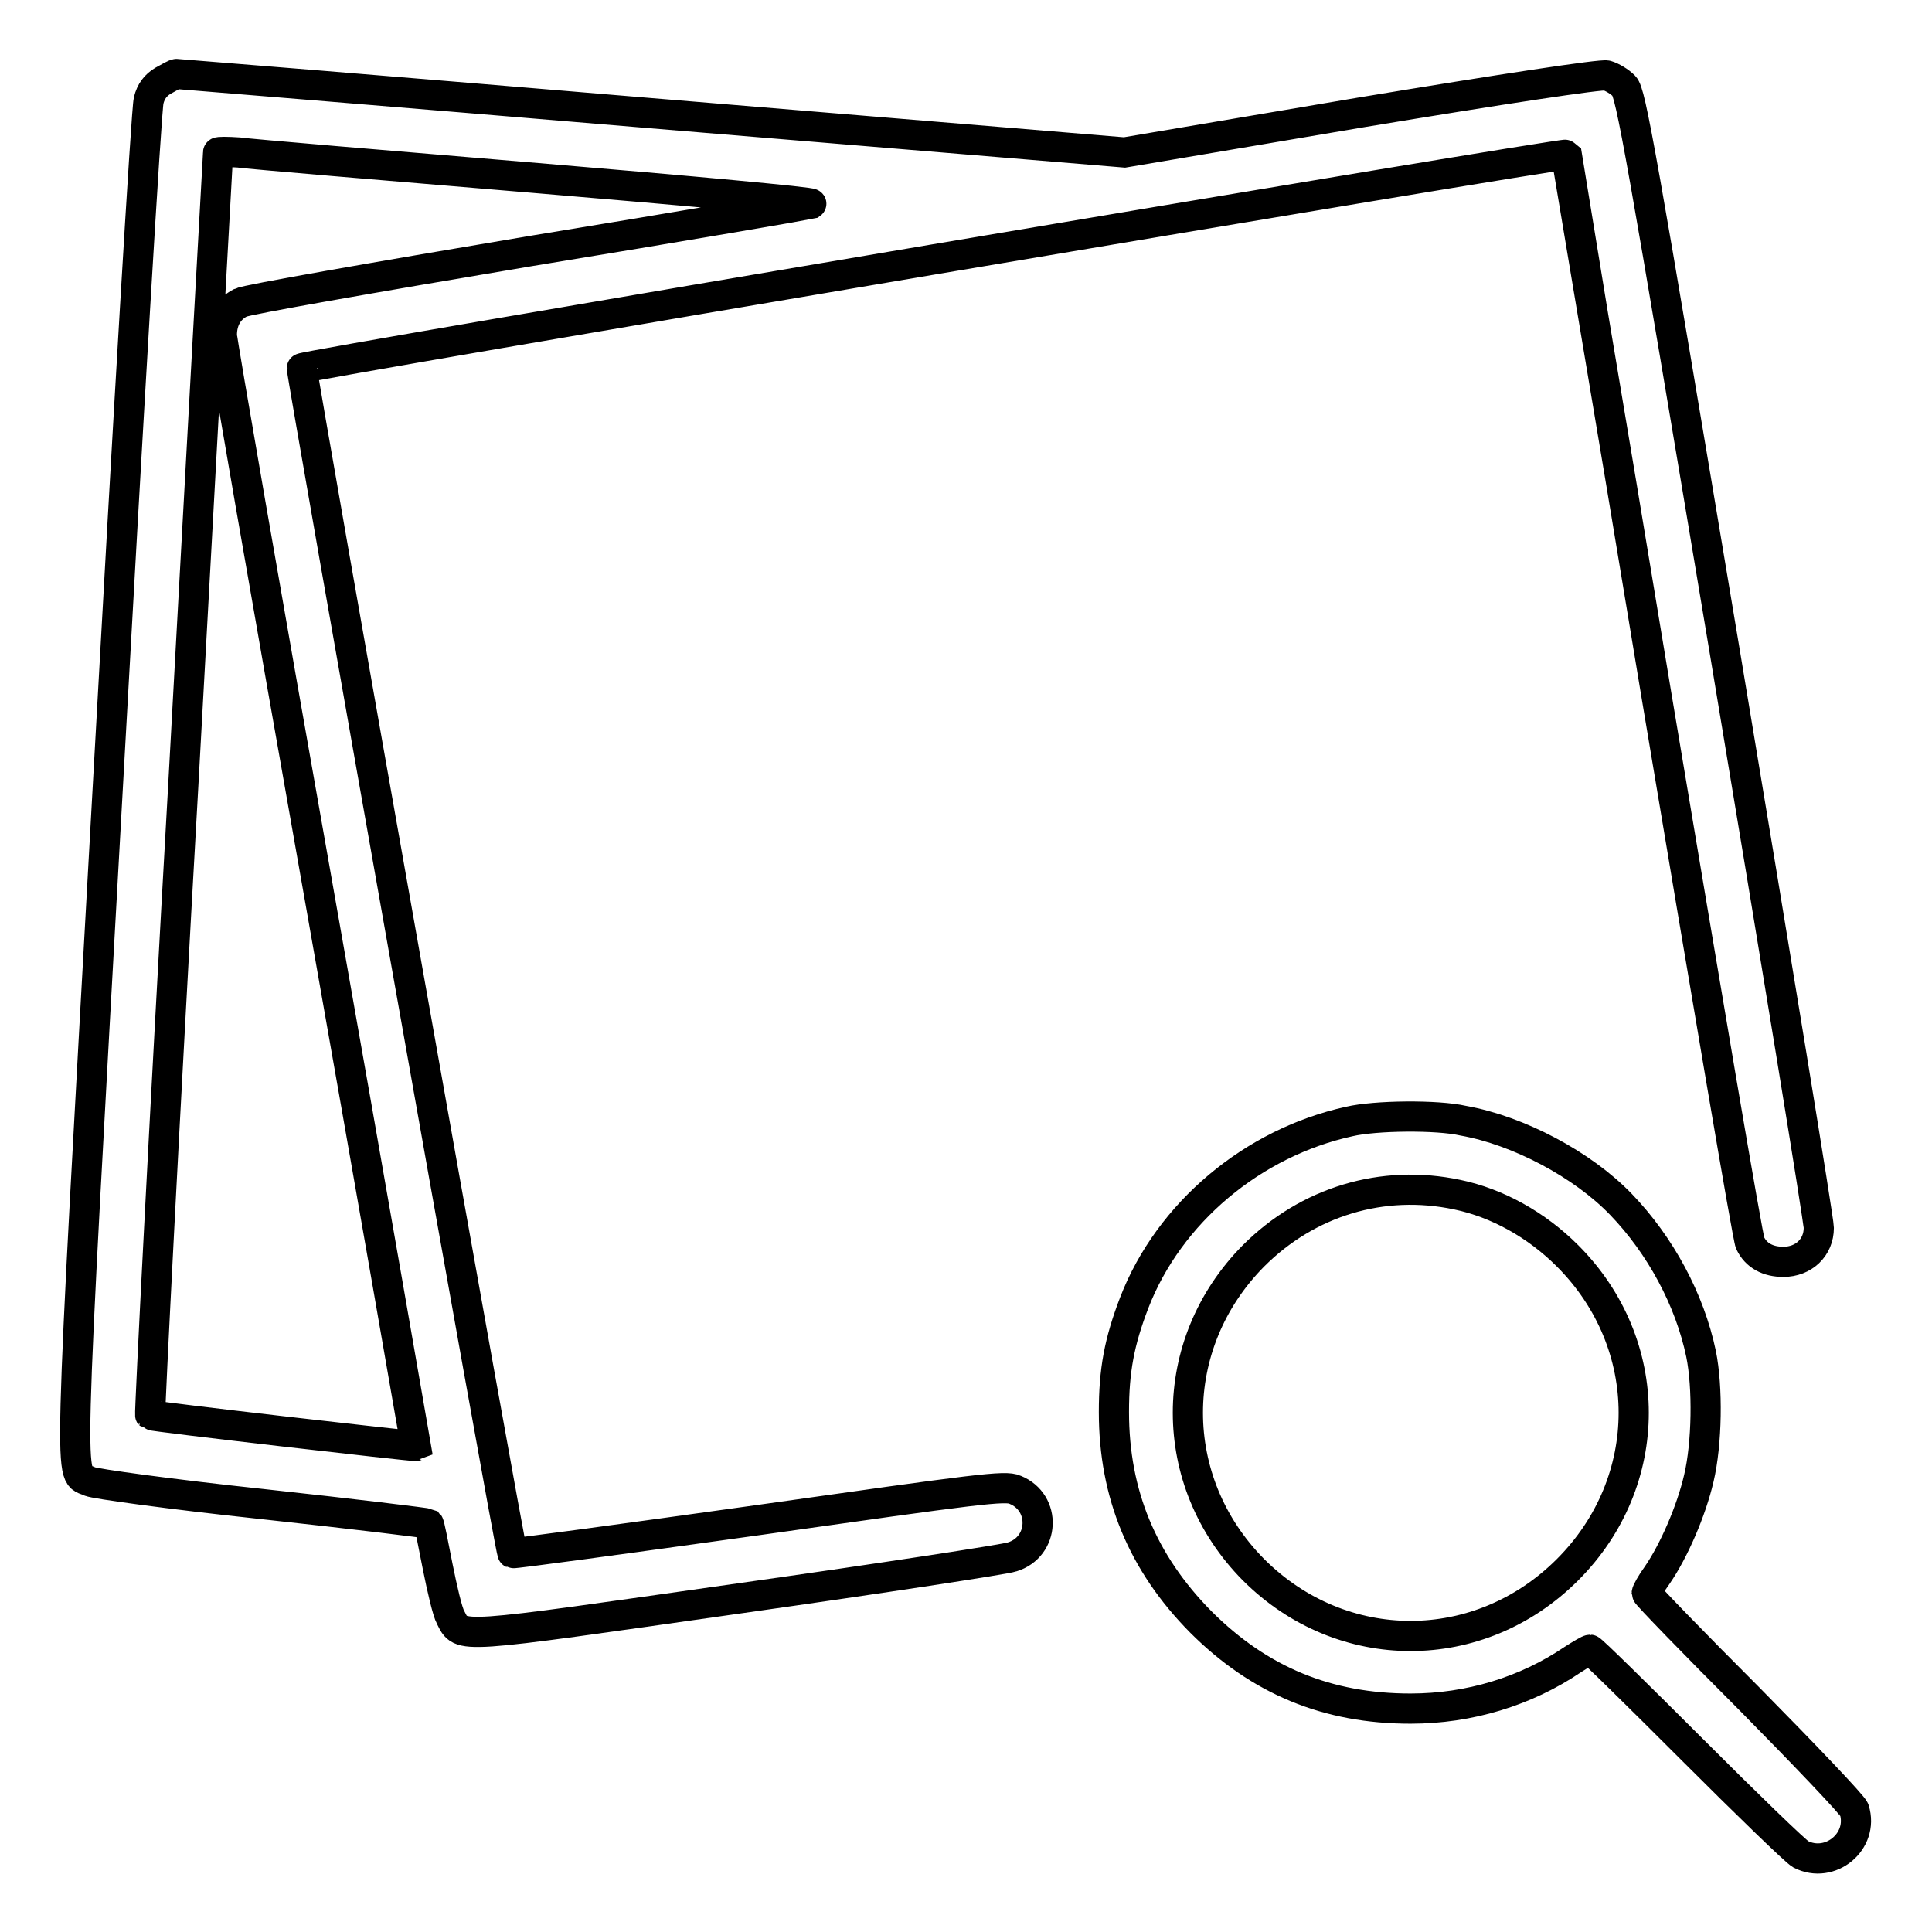 <?xml version="1.0" encoding="utf-8"?>
<!-- Svg Vector Icons : http://www.onlinewebfonts.com/icon -->
<!DOCTYPE svg PUBLIC "-//W3C//DTD SVG 1.1//EN" "http://www.w3.org/Graphics/SVG/1.1/DTD/svg11.dtd">
<svg version="1.1" xmlns="http://www.w3.org/2000/svg" xmlns:xlink="http://www.w3.org/1999/xlink" x="0px" y="0px" viewBox="0 0 256 256" enable-background="new 0 0 256 256" xml:space="preserve">
<g><g><g><path stroke-width="4" fill-opacity="0" stroke="#000000"  d="M21.6,10.7c-1,0.6-1.6,1.4-1.9,2.6c-0.3,1-2.7,41.8-5.4,90.7c-5.4,97.1-5.2,90.9-2.4,92.3c0.6,0.3,10.7,1.7,22.9,3c12,1.3,21.8,2.5,22,2.6c0.1,0.1,0.6,2.6,1.2,5.7c0.6,3,1.3,6,1.7,6.7c1.5,2.9,0.2,2.9,38.2-2.5c19.1-2.7,35.4-5.2,36.2-5.5c4.3-1.3,4.6-7.2,0.4-8.9c-1.3-0.6-4.9-0.1-33.9,4c-17.9,2.5-32.6,4.5-32.7,4.4C67.6,205.7,40,49.9,40,48.8c0-0.4,167.2-28.6,167.5-28.3c0,0.1,5.5,32.3,12,71.7c6.6,39.4,12.1,72,12.4,72.5c0.8,1.7,2.4,2.5,4.4,2.5c2.7,0,4.7-1.9,4.7-4.5c0-1-5.6-35.2-12.4-76c-11.2-67-12.5-74.4-13.4-75.3c-0.6-0.6-1.6-1.2-2.3-1.4c-0.7-0.2-13.9,1.8-32.6,4.9L149,20.2l-62.7-5.2c-34.5-2.9-62.8-5.2-62.9-5.2C23.2,9.8,22.5,10.2,21.6,10.7z M71.2,23.6c20.3,1.7,36.6,3.2,36.3,3.4c-0.4,0.1-17.2,3-37.4,6.3c-20.8,3.5-37.4,6.4-38.2,6.8c-1.6,0.8-2.5,2.3-2.5,4.3c0,0.7,5.8,34.1,12.9,74.2c7.1,40.1,12.8,73,12.8,73c-0.2,0.1-35-3.9-35.2-4.1c-0.1-0.1,1.8-37.8,4.4-83.7c2.5-45.9,4.6-83.5,4.6-83.6s1.2-0.1,2.7,0C33,20.4,50.8,21.9,71.2,23.6z"/><path stroke-width="4" fill-opacity="0" stroke="#000000"  d="M178.8,148.6c-12.8,2.8-23.9,12.1-28.5,24c-2,5.2-2.7,9-2.7,14.5c0,10.9,3.8,20,11.5,27.8c7.8,7.8,16.8,11.5,27.8,11.5c7.8,0,15.3-2.3,21.5-6.5c1.1-0.7,2.1-1.3,2.3-1.3c0.2,0,6.3,6,13.5,13.2c7.3,7.3,13.7,13.5,14.4,13.9c3.9,2,8.4-1.7,7.1-5.9c-0.2-0.6-6.5-7.2-13.9-14.7c-7.5-7.5-13.6-13.8-13.6-14c0-0.2,0.6-1.3,1.4-2.4c2.2-3.2,4.5-8.5,5.5-12.8c1.1-4.6,1.2-12.1,0.3-16.5c-1.5-7.2-5.4-14.4-10.6-19.8c-5.1-5.3-13.6-9.8-20.9-11.1C190.4,147.7,182.2,147.8,178.8,148.6z M193.1,158.3c5.3,1.1,10.5,4,14.6,8.1c11.7,11.7,11.7,29.9,0,41.6c-11.7,11.7-29.9,11.7-41.6,0c-11.6-11.7-11.6-29.9,0-41.6C173.3,159.2,183.2,156.2,193.1,158.3z"/></g></g></g>
</svg>